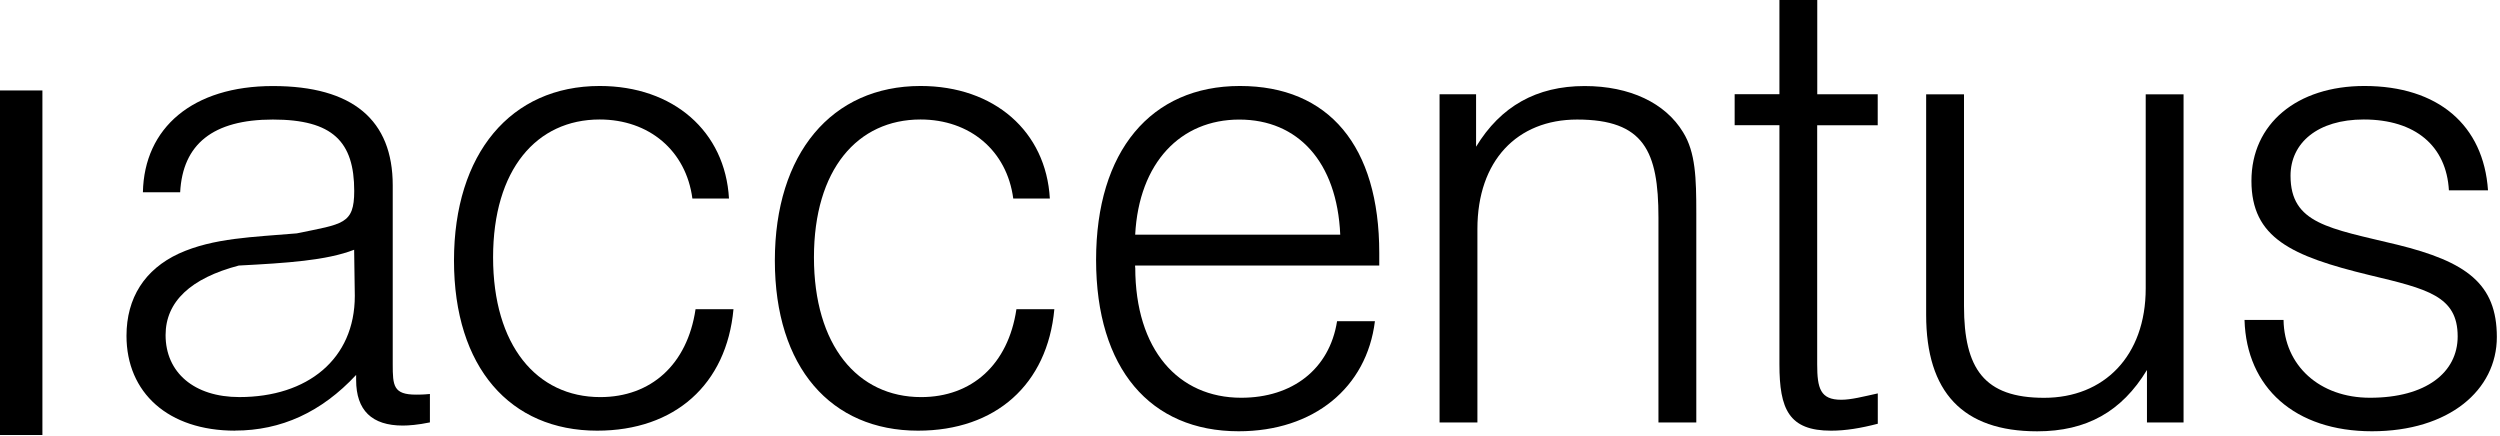 <svg width="338" height="59" viewBox="0 0 338 59" fill="none" xmlns="http://www.w3.org/2000/svg">
<path d="M5.734 12.23H0V58.813H5.734V12.23Z" fill="black"/>
<path d="M31.774 58.225C22.736 58.225 17.102 53.096 17.102 45.402C17.102 40.273 19.57 36.421 24.179 34.285C28.868 32.15 34.243 32.06 40.126 31.551C46.348 30.264 47.891 30.354 47.891 25.823C47.891 19.157 44.994 16.163 36.891 16.163C28.788 16.163 24.697 19.496 24.358 25.993H19.321C19.491 17.271 26.061 11.633 36.891 11.633C47.721 11.633 53.097 16.253 53.097 25.055V49.254C53.097 52.158 53.186 53.355 56.252 53.355C56.591 53.355 57.278 53.355 58.124 53.265V57.107C56.501 57.447 55.227 57.536 54.46 57.536C50.28 57.536 48.149 55.481 48.149 51.379V50.691C43.461 55.73 37.996 58.215 31.774 58.215V58.225ZM32.282 35.902C25.802 37.608 22.387 40.772 22.387 45.302C22.387 50.352 26.23 53.684 32.362 53.684C41.569 53.684 47.97 48.555 47.97 40.003L47.88 33.766C44.128 35.223 38.752 35.563 32.272 35.902H32.282Z" fill="black"/>
<path d="M99.166 41.812C98.23 51.98 91.232 58.227 80.74 58.227C68.974 58.227 61.379 49.675 61.379 35.225C61.379 20.776 69.054 11.625 81.079 11.625C91.053 11.625 98.051 17.782 98.559 26.843H93.611C92.755 20.347 87.728 16.155 81.079 16.155C72.548 16.155 66.665 22.911 66.665 34.796C66.665 46.681 72.548 53.687 81.158 53.687C87.977 53.687 92.924 49.326 94.039 41.802H99.156L99.166 41.812Z" fill="black"/>
<path d="M142.547 41.812C141.611 51.98 134.613 58.227 124.121 58.227C112.355 58.227 104.76 49.675 104.76 35.225C104.76 20.776 112.435 11.625 124.46 11.625C134.434 11.625 141.432 17.782 141.939 26.843H136.992C136.136 20.347 131.109 16.155 124.46 16.155C115.929 16.155 110.046 22.911 110.046 34.796C110.046 46.681 115.929 53.687 124.539 53.687C131.358 53.687 136.305 49.326 137.42 41.802H142.537L142.547 41.812Z" fill="black"/>
<path d="M153.487 36.163C153.487 47.28 159.291 53.776 167.812 53.776C174.72 53.776 179.747 49.925 180.772 43.428H185.889C184.784 52.409 177.617 58.307 167.463 58.307C155.528 58.307 148.191 49.845 148.191 35.136C148.191 20.427 155.607 11.625 167.632 11.625C179.657 11.625 186.476 19.748 186.476 34.198V35.904H153.467V36.163H153.487ZM181.2 31.723C180.772 21.893 175.486 16.166 167.553 16.166C159.619 16.166 153.995 21.983 153.477 31.723H181.19H181.2Z" fill="black"/>
<path d="M194.619 12.741H199.566V19.836C202.891 14.367 207.749 11.633 214.239 11.633C220.381 11.633 225.159 13.938 227.548 17.87C229.25 20.604 229.34 24.107 229.34 28.817V57.117H224.223V29.416C224.223 20.434 222.262 16.163 213.224 16.163C205.121 16.163 199.746 21.722 199.746 30.952V57.117H194.629V12.741H194.619Z" fill="black"/>
<path d="M245.684 12.743H253.867V16.934H245.684V49.257C245.684 52.51 246.112 54.047 248.929 54.047C250.293 54.047 251.916 53.617 253.877 53.188V57.29C251.577 57.889 249.527 58.228 247.566 58.228C241.852 58.228 240.578 55.324 240.578 49.247V16.924H234.525V12.733H240.578V0H245.694V12.743H245.684Z" fill="black"/>
<path d="M295.217 57.117H290.269V50.022C286.855 55.66 282.087 58.314 275.427 58.314C265.363 58.314 260.416 53.016 260.416 42.577V12.75H265.533V41.39C265.533 49.852 268.26 53.784 276.363 53.784C284.466 53.784 290.1 48.136 290.1 38.995V12.75H295.217V57.127V57.117Z" fill="black"/>
<path d="M308.735 43.259C308.824 49.416 313.603 53.776 320.421 53.776C328.007 53.776 332.277 50.354 332.277 45.484C332.277 40.015 328.186 39.067 320.342 37.191C309.77 34.627 304.395 32.152 304.395 24.448C304.395 16.744 310.537 11.625 319.665 11.625C329.639 11.625 335.781 16.924 336.378 25.735H331.092C330.754 19.748 326.573 16.155 319.575 16.155C313.354 16.155 309.68 19.319 309.68 23.759C309.68 30.256 314.887 30.855 324.094 33.08C333.481 35.385 337.573 38.379 337.573 45.564C337.573 52.749 331.092 58.307 320.69 58.307C310.288 58.307 303.718 52.409 303.459 43.259H308.745H308.735Z" fill="black"/>
</svg>
